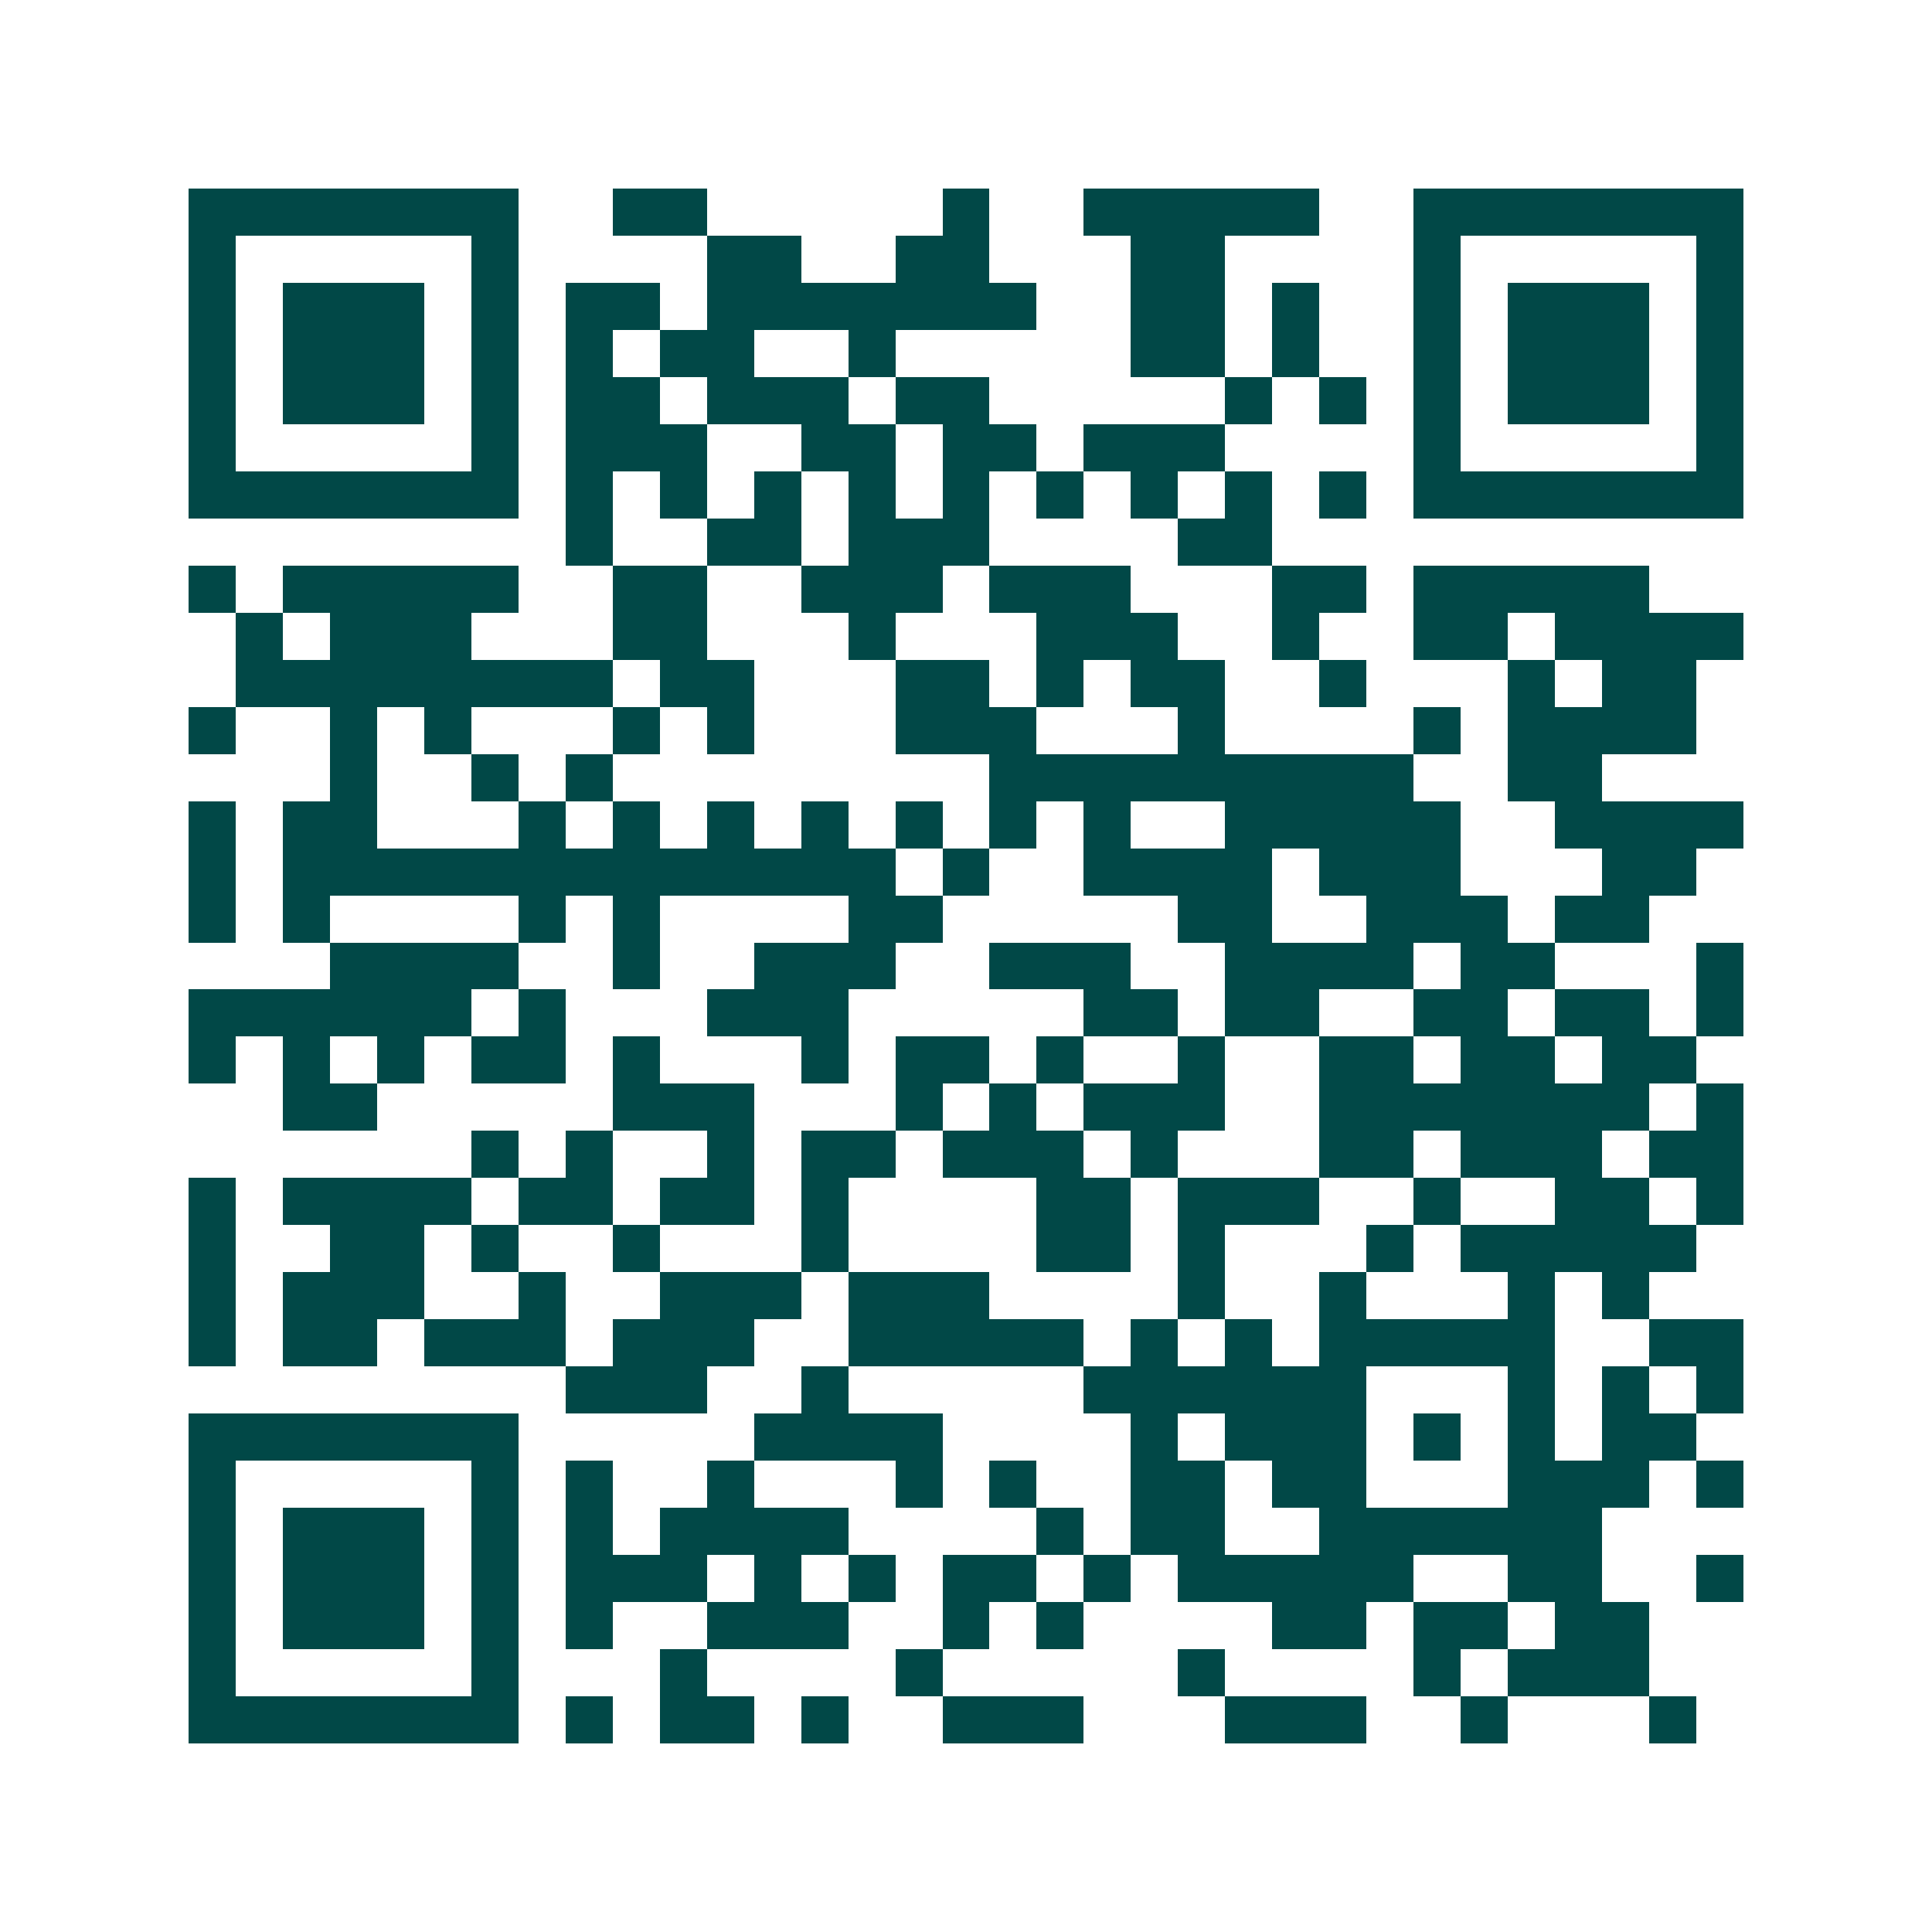 <svg xmlns="http://www.w3.org/2000/svg" width="200" height="200" viewBox="0 0 41 41" shape-rendering="crispEdges"><path fill="#ffffff" d="M0 0h41v41H0z"/><path stroke="#014847" d="M4 4.5h7m2 0h2m5 0h1m2 0h5m2 0h7M4 5.5h1m5 0h1m4 0h2m2 0h2m3 0h2m4 0h1m5 0h1M4 6.5h1m1 0h3m1 0h1m1 0h2m1 0h7m2 0h2m1 0h1m2 0h1m1 0h3m1 0h1M4 7.5h1m1 0h3m1 0h1m1 0h1m1 0h2m2 0h1m5 0h2m1 0h1m2 0h1m1 0h3m1 0h1M4 8.5h1m1 0h3m1 0h1m1 0h2m1 0h3m1 0h2m5 0h1m1 0h1m1 0h1m1 0h3m1 0h1M4 9.5h1m5 0h1m1 0h3m2 0h2m1 0h2m1 0h3m4 0h1m5 0h1M4 10.5h7m1 0h1m1 0h1m1 0h1m1 0h1m1 0h1m1 0h1m1 0h1m1 0h1m1 0h1m1 0h7M12 11.5h1m2 0h2m1 0h3m4 0h2M4 12.5h1m1 0h5m2 0h2m2 0h3m1 0h3m3 0h2m1 0h5M5 13.5h1m1 0h3m3 0h2m3 0h1m3 0h3m2 0h1m2 0h2m1 0h4M5 14.5h8m1 0h2m3 0h2m1 0h1m1 0h2m2 0h1m3 0h1m1 0h2M4 15.5h1m2 0h1m1 0h1m3 0h1m1 0h1m3 0h3m3 0h1m4 0h1m1 0h4M7 16.5h1m2 0h1m1 0h1m8 0h9m2 0h2M4 17.5h1m1 0h2m3 0h1m1 0h1m1 0h1m1 0h1m1 0h1m1 0h1m1 0h1m2 0h5m2 0h4M4 18.5h1m1 0h13m1 0h1m2 0h4m1 0h3m3 0h2M4 19.5h1m1 0h1m4 0h1m1 0h1m4 0h2m5 0h2m2 0h3m1 0h2M7 20.5h4m2 0h1m2 0h3m2 0h3m2 0h4m1 0h2m3 0h1M4 21.5h6m1 0h1m3 0h3m5 0h2m1 0h2m2 0h2m1 0h2m1 0h1M4 22.5h1m1 0h1m1 0h1m1 0h2m1 0h1m3 0h1m1 0h2m1 0h1m2 0h1m2 0h2m1 0h2m1 0h2M6 23.5h2m5 0h3m3 0h1m1 0h1m1 0h3m2 0h7m1 0h1M10 24.5h1m1 0h1m2 0h1m1 0h2m1 0h3m1 0h1m3 0h2m1 0h3m1 0h2M4 25.5h1m1 0h4m1 0h2m1 0h2m1 0h1m4 0h2m1 0h3m2 0h1m2 0h2m1 0h1M4 26.5h1m2 0h2m1 0h1m2 0h1m3 0h1m4 0h2m1 0h1m3 0h1m1 0h5M4 27.5h1m1 0h3m2 0h1m2 0h3m1 0h3m4 0h1m2 0h1m3 0h1m1 0h1M4 28.5h1m1 0h2m1 0h3m1 0h3m2 0h5m1 0h1m1 0h1m1 0h5m2 0h2M12 29.5h3m2 0h1m5 0h6m3 0h1m1 0h1m1 0h1M4 30.5h7m5 0h4m4 0h1m1 0h3m1 0h1m1 0h1m1 0h2M4 31.5h1m5 0h1m1 0h1m2 0h1m3 0h1m1 0h1m2 0h2m1 0h2m3 0h3m1 0h1M4 32.5h1m1 0h3m1 0h1m1 0h1m1 0h4m4 0h1m1 0h2m2 0h6M4 33.5h1m1 0h3m1 0h1m1 0h3m1 0h1m1 0h1m1 0h2m1 0h1m1 0h5m2 0h2m2 0h1M4 34.5h1m1 0h3m1 0h1m1 0h1m2 0h3m2 0h1m1 0h1m4 0h2m1 0h2m1 0h2M4 35.5h1m5 0h1m3 0h1m4 0h1m5 0h1m4 0h1m1 0h3M4 36.5h7m1 0h1m1 0h2m1 0h1m2 0h3m3 0h3m2 0h1m3 0h1"/></svg>
